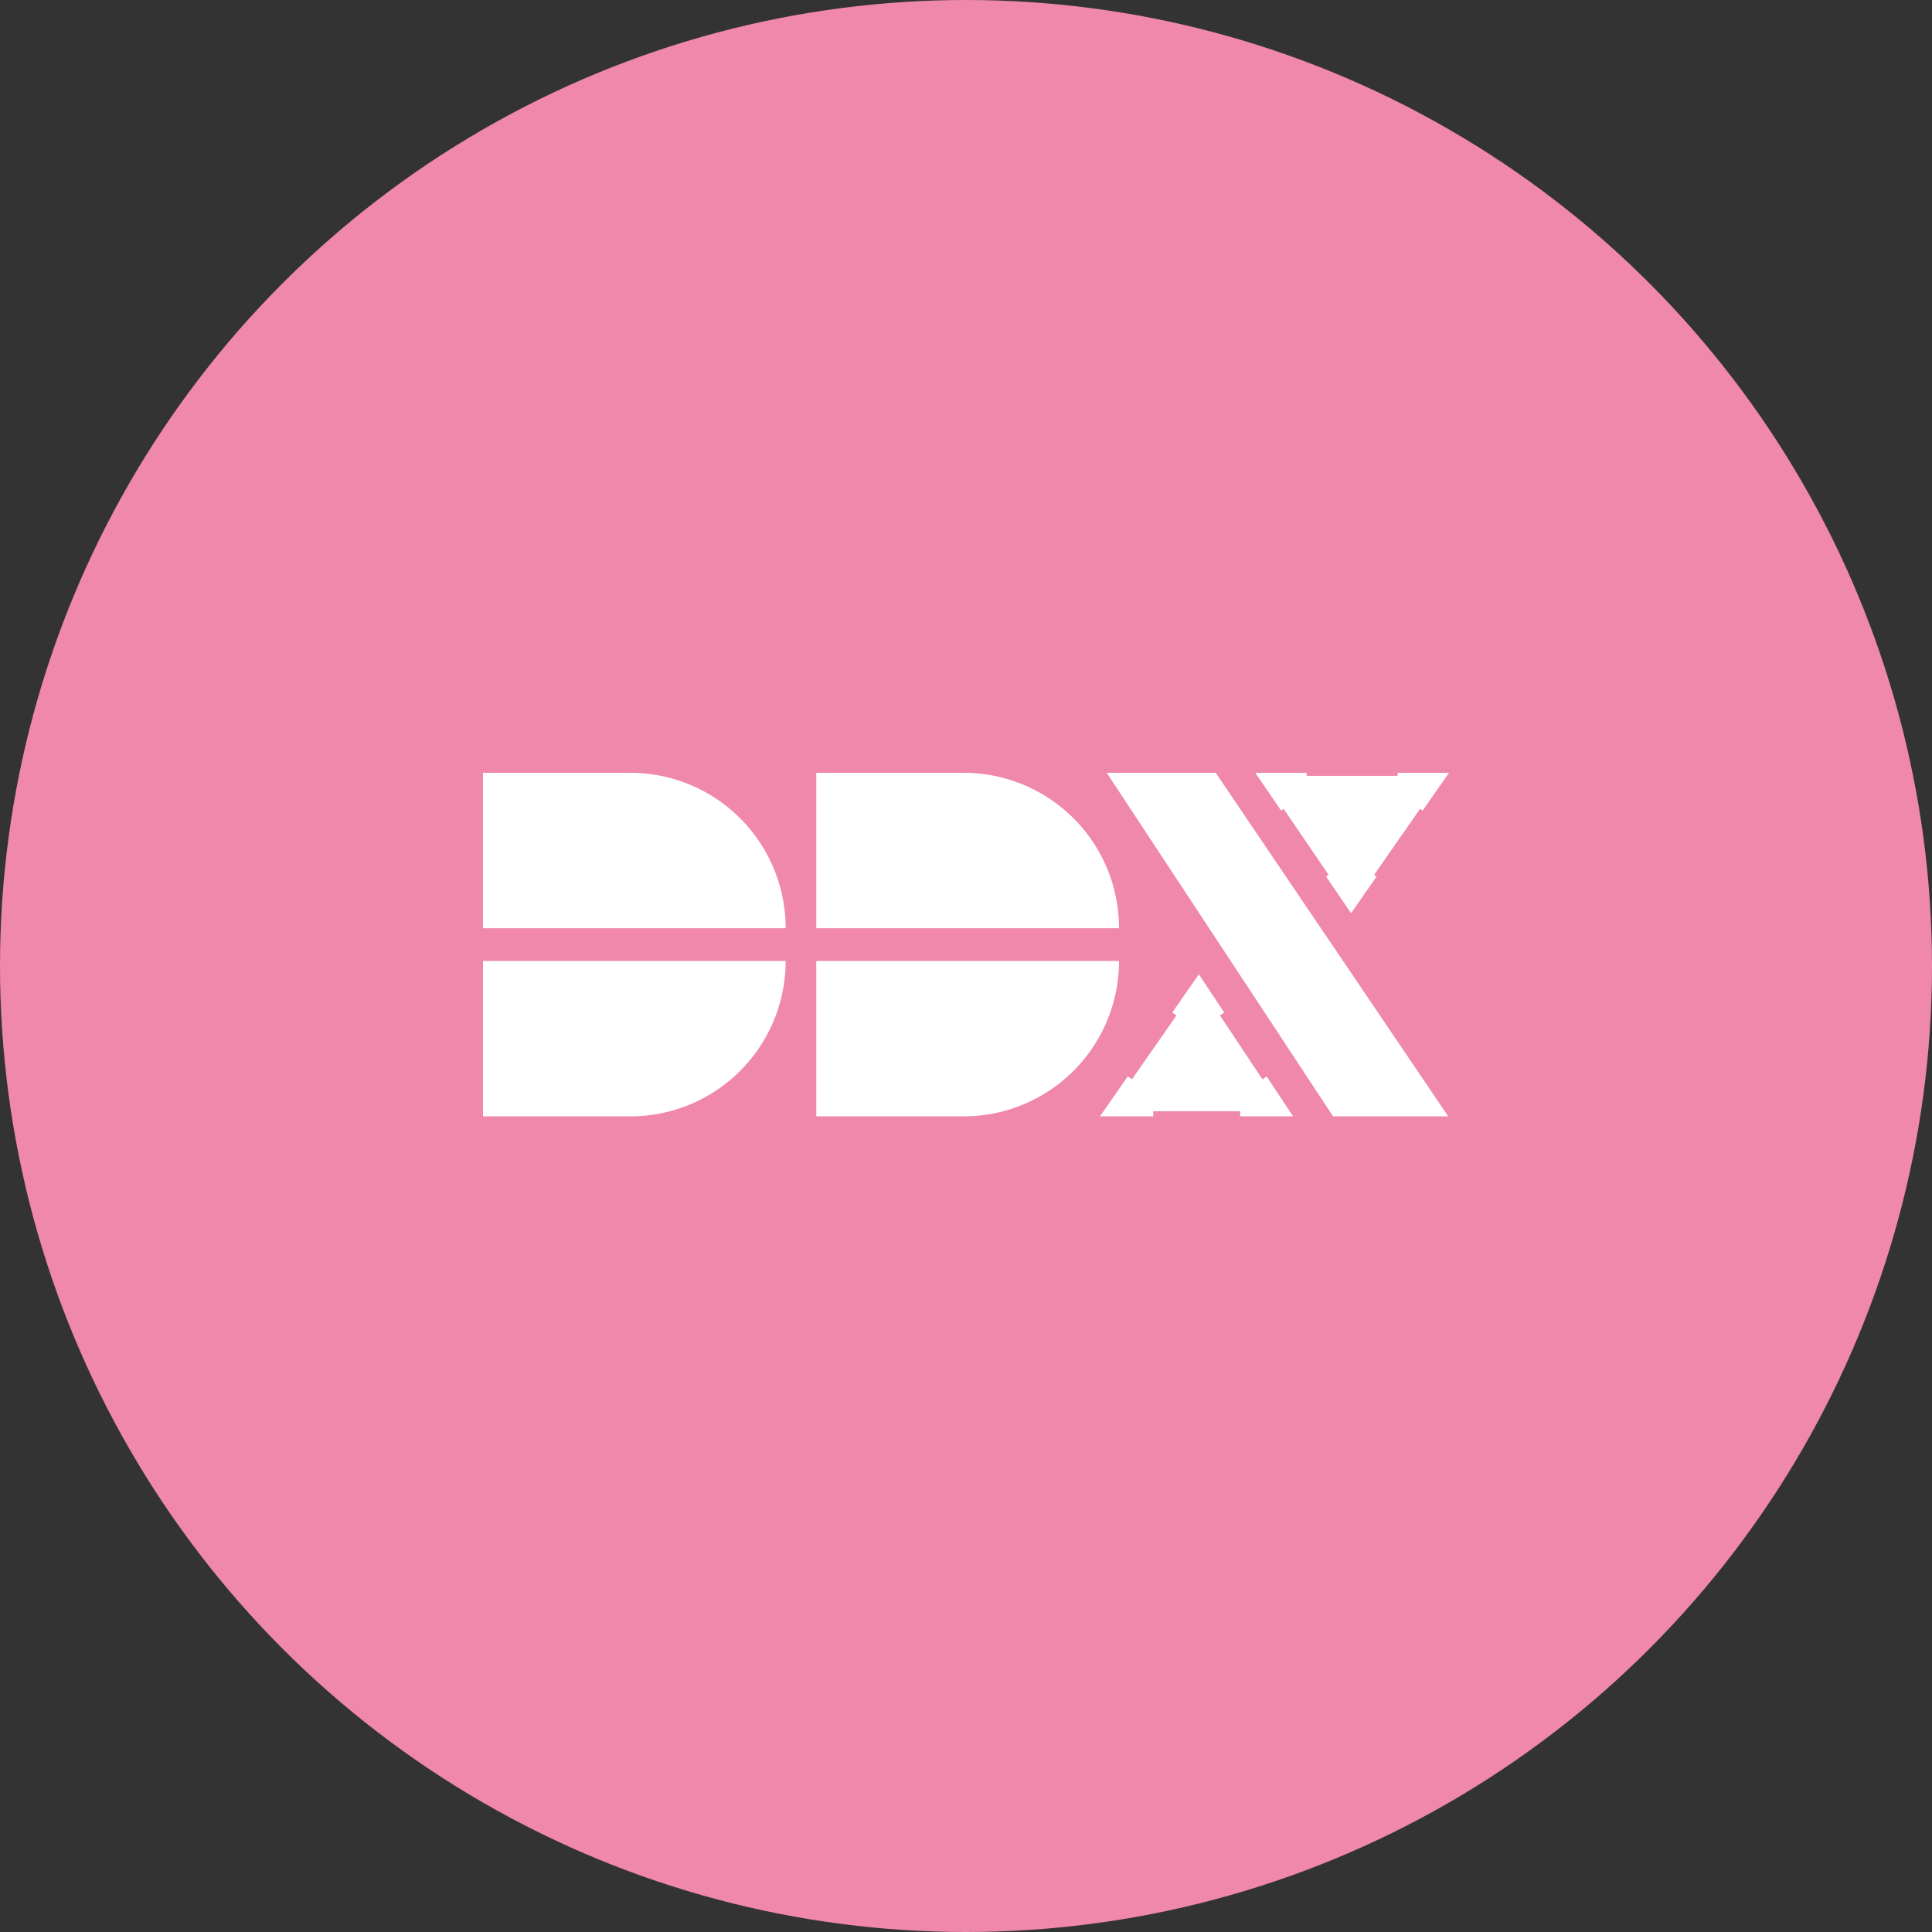<svg width="40" height="40" viewBox="0 0 40 40" fill="none" xmlns="http://www.w3.org/2000/svg"><rect x="0" y="0" width="40" height="40" fill="#333333" stroke="none"/><circle fill="#EF88AA" cx="20" cy="20" r="20"/><g transform="translate(4 4)"><circle cx="16" cy="16" r="14" fill="#fff"/><svg width="32" height="32" viewBox="0 0 32 32" xmlns="http://www.w3.org/2000/svg"><path d="M16 32c8.837 0 16-7.163 16-16S24.837 0 16 0 0 7.163 0 16s7.163 16 16 16z" fill="#EF88AA"/><path fill-rule="evenodd" clip-rule="evenodd" d="M6 12h3.048a3.216 3.216 0 013.218 3.218H6V12zm6.901 0h3.049a3.216 3.216 0 013.218 3.218H12.9V12zm-3.853 7.113H6v-3.218h6.266a3.216 3.216 0 01-3.218 3.218zm3.853 0h3.049a3.216 3.216 0 003.218-3.218H12.9v3.218zM21.171 12h-2.258l4.687 7.113h2.384L21.17 12zm1.881.063V12H21.99l.533.782.053-.036.931 1.366-.052.036.517.758.53-.758-.053-.036.953-1.366.052.037L26 12h-1.064v.063h-1.884zm-3.175 6.944v.106h-1.103l.576-.828.087.06.921-1.322-.087-.061.55-.79.525.792-.088.059.879 1.323.088-.059.548.826h-1.097v-.106h-1.8z" fill="#fff"/></svg></g></svg>